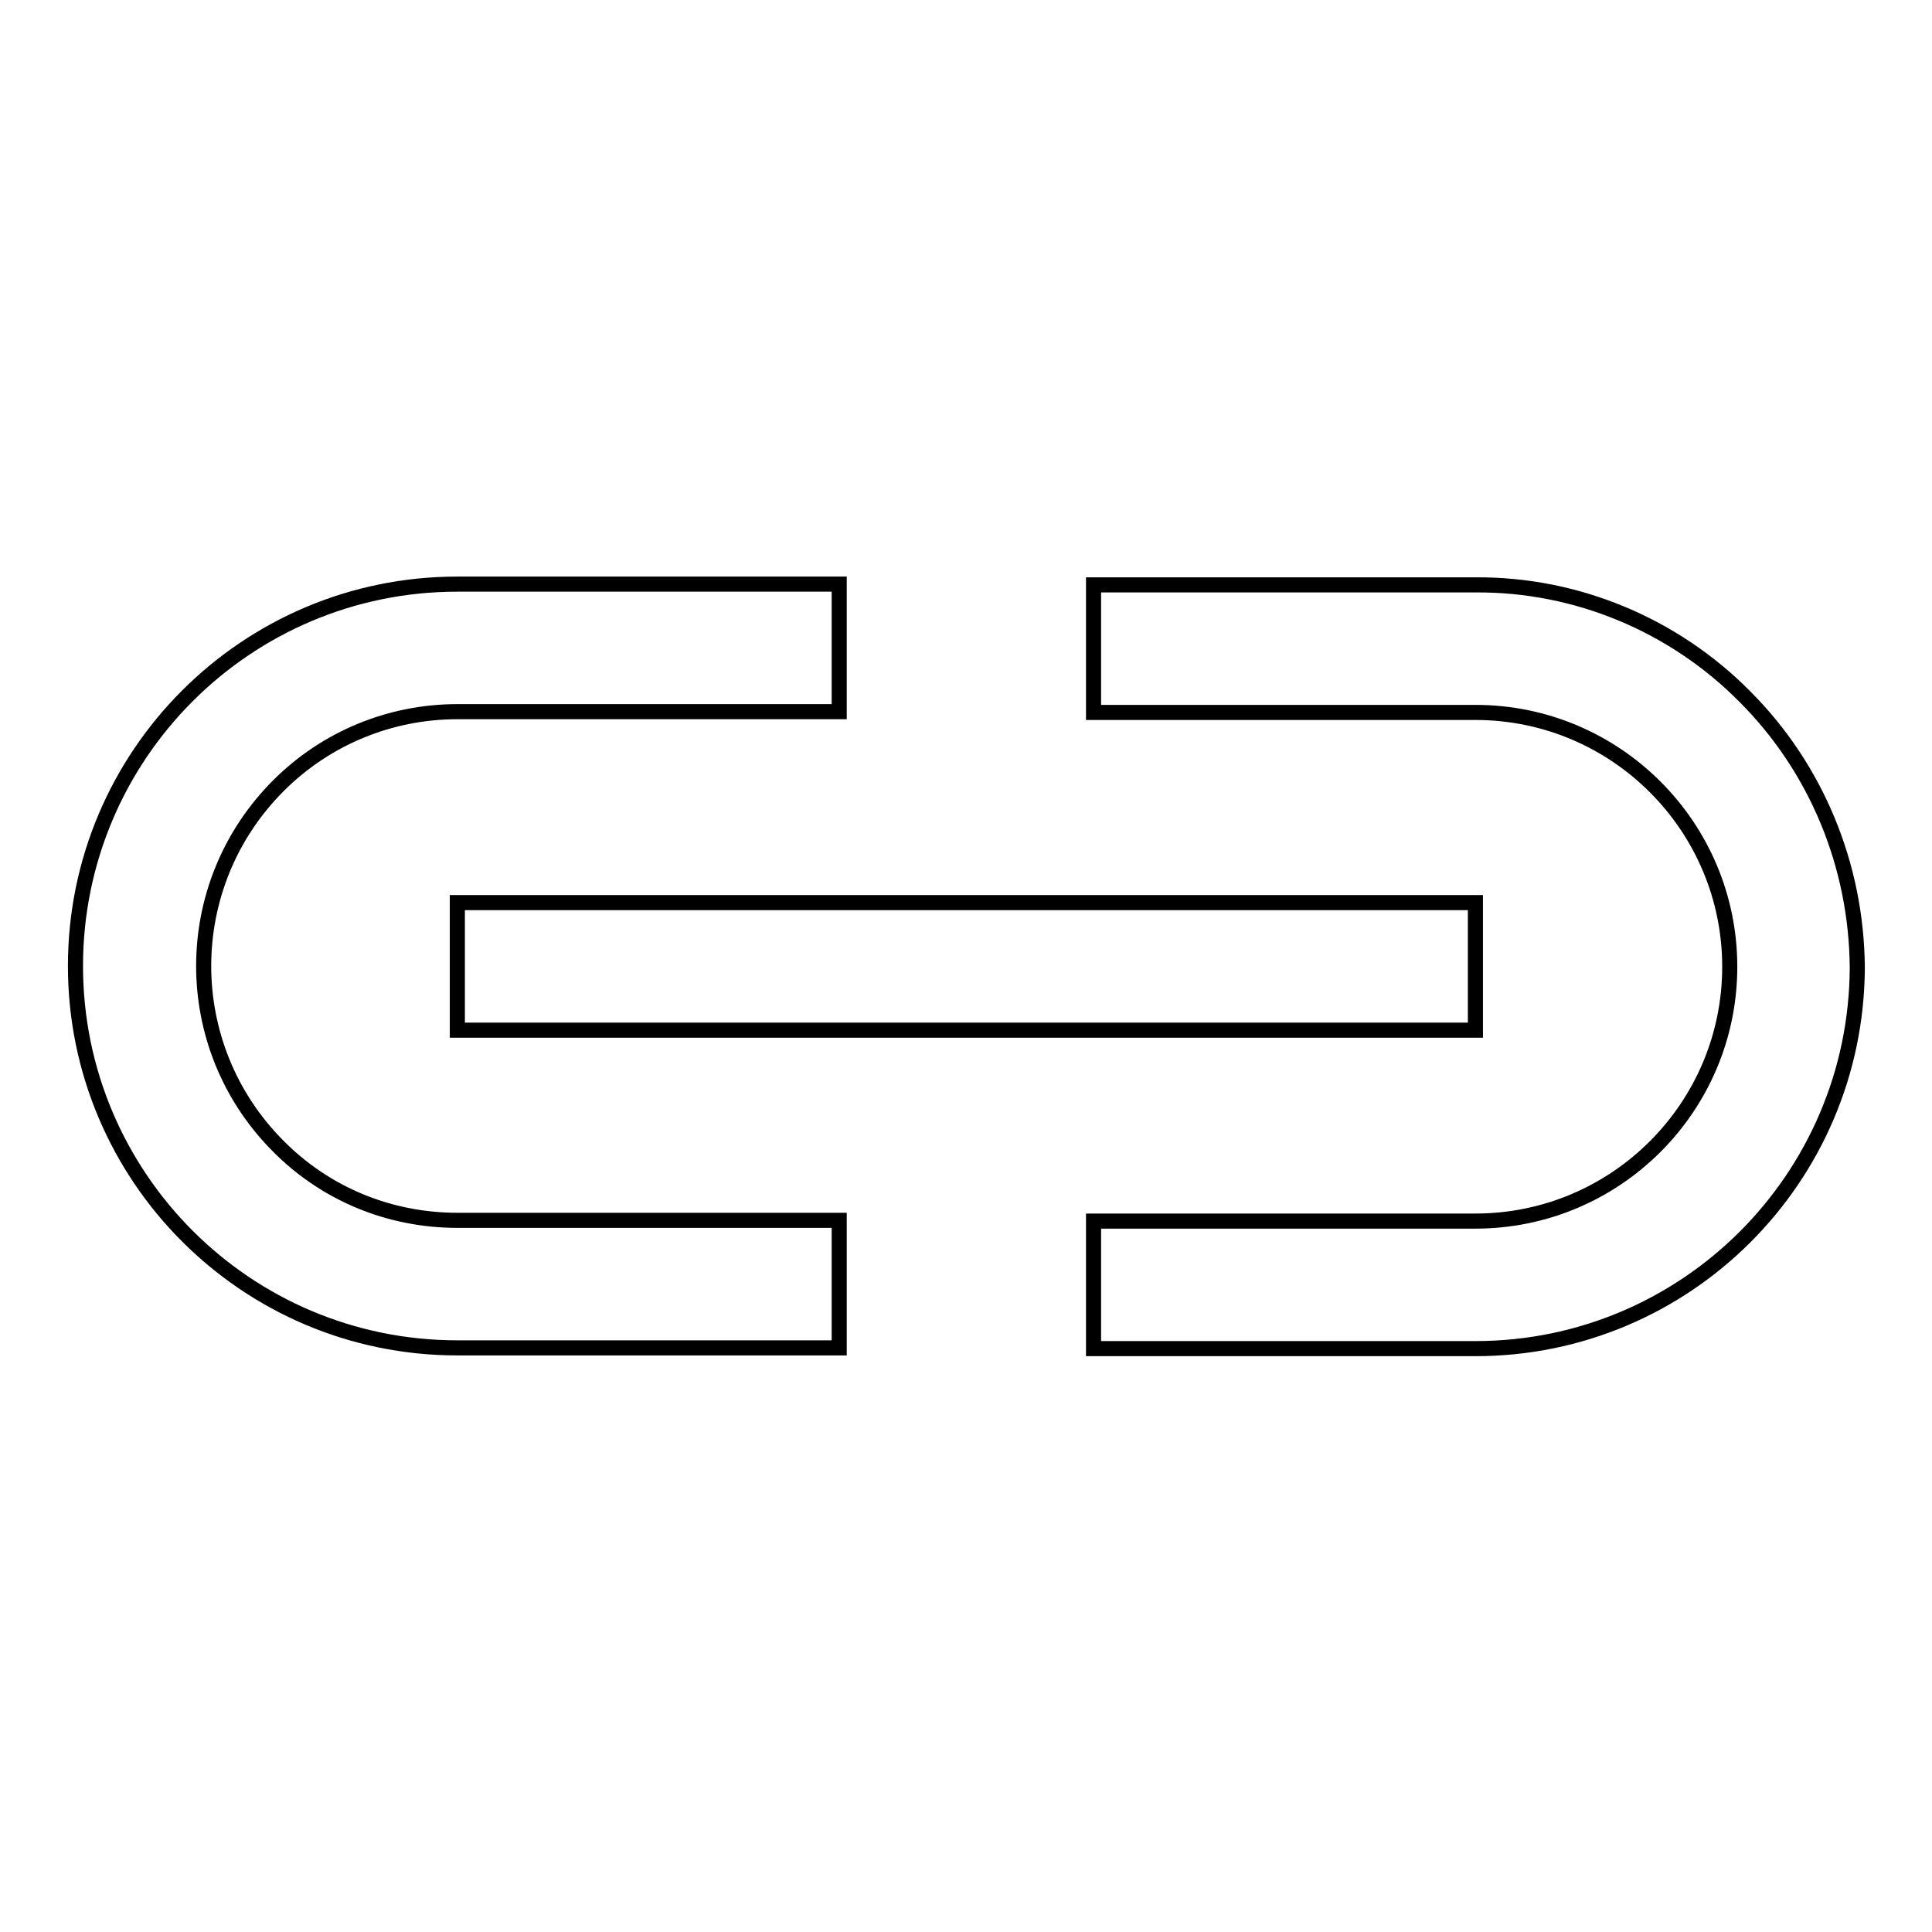 <?xml version="1.0" encoding="utf-8"?>
<!-- Svg Vector Icons : http://www.onlinewebfonts.com/icon -->
<!DOCTYPE svg PUBLIC "-//W3C//DTD SVG 1.1//EN" "http://www.w3.org/Graphics/SVG/1.1/DTD/svg11.dtd">
<svg version="1.1" xmlns="http://www.w3.org/2000/svg" xmlns:xlink="http://www.w3.org/1999/xlink" x="0px" y="0px" viewBox="0 0 256 256" enable-background="new 0 0 256 256" xml:space="preserve">
<g> <path stroke-width="2" fill-opacity="0" stroke="#000000"  d="M36.8,151.8c-13.1-13.2-13.1-34.5,0.1-47.7c6.3-6.3,14.8-9.8,23.7-9.8h50.6V77.4H60.6 C32.6,77.4,10,100.1,10,128s22.6,50.6,50.6,50.6h50.6v-16.9H60.6C51.6,161.7,43.1,158.2,36.8,151.8z M231.2,92.3 c-9.4-9.5-22.3-14.9-35.7-14.8h-50.6v16.9h50.6c18.6,0,33.7,15.1,33.7,33.7c0,18.6-15.1,33.7-33.7,33.7h-50.6v16.9h50.6 c27.9,0,50.5-22.6,50.6-50.5C246,114.7,240.7,101.8,231.2,92.3z M60.6,119.6h134.9v16.9H60.6V119.6z"/></g>
</svg>